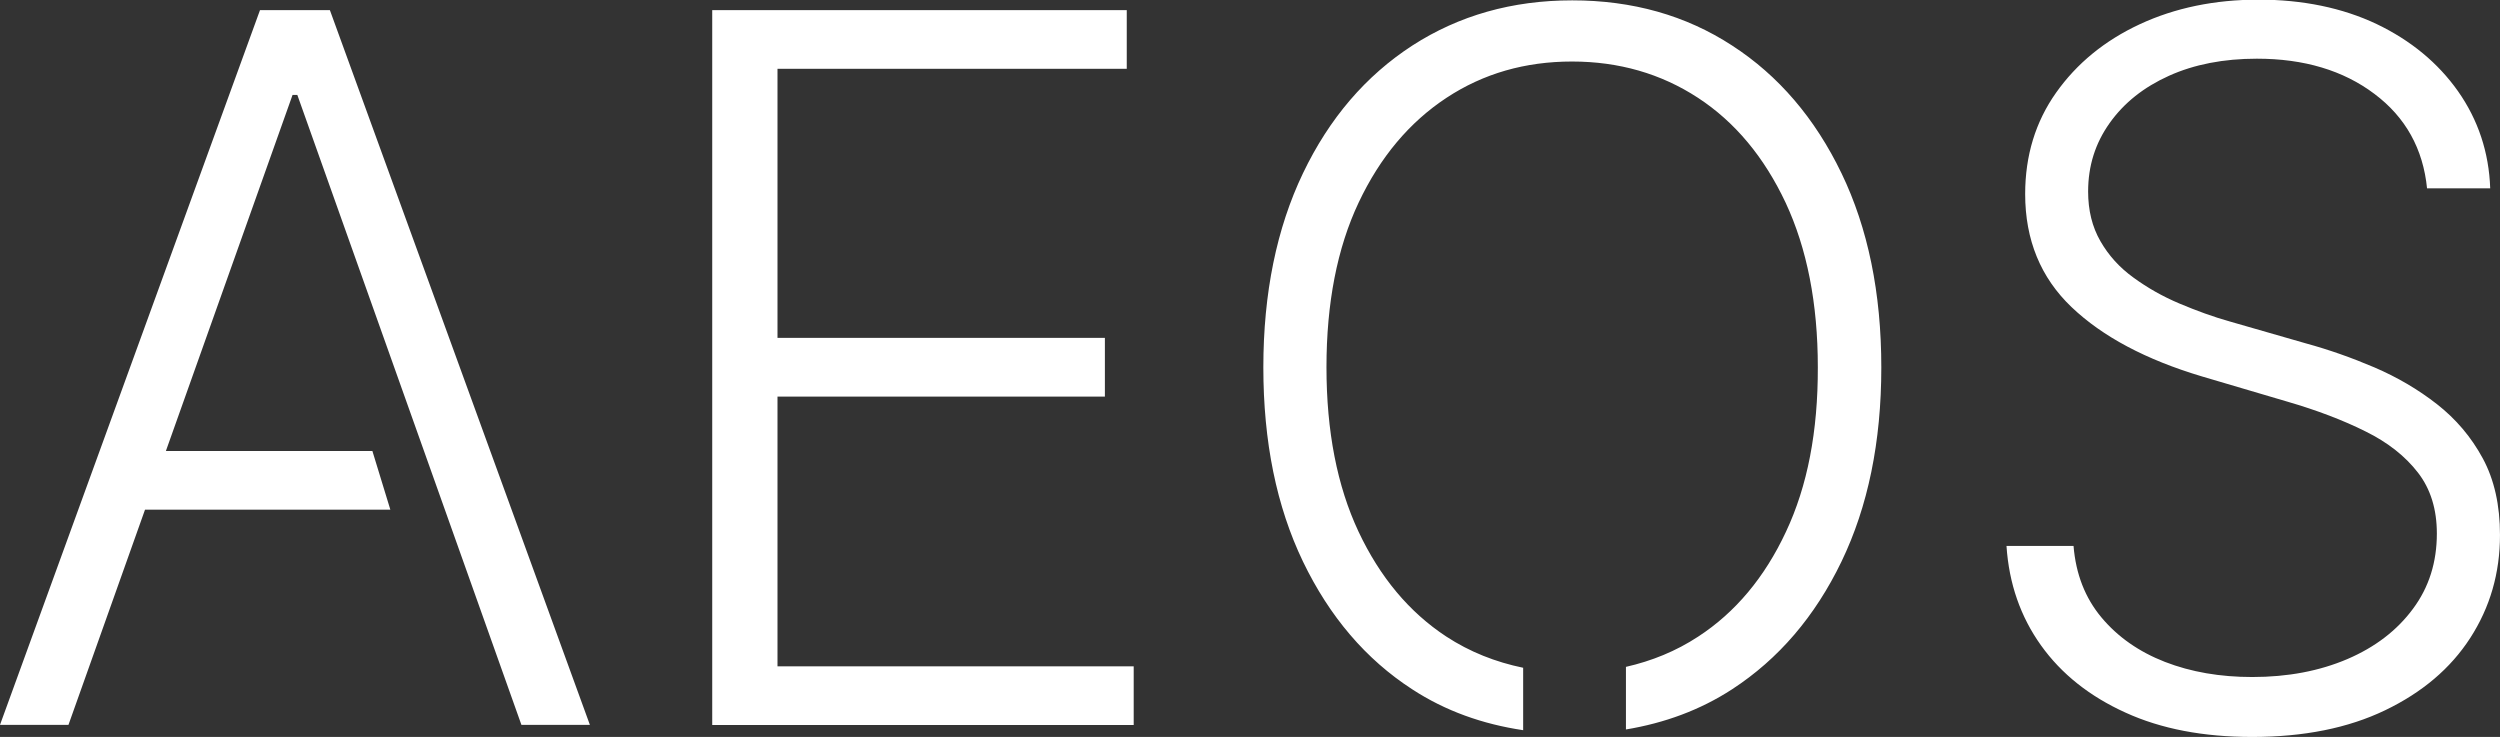 <svg data-name="Capa 2" xmlns="http://www.w3.org/2000/svg" viewBox="0 0 140.58 41.44"><rect x="0" y="0" width="140.58" height="41.44" fill="#333333" stroke="none"/><path d="M3.85 40.76H0L14.62.57h3.93l14.62 40.19h-3.85L16.72 5.34h-.27L3.85 40.76zm17.2-15.4h2.8m-2.91 0h.11m.9 3.3H6.62v-3.3h14.32m4.08 3.3h-3.06m1.89-3.3h2.71v3.3h-1.54m15.03 12.1V.57h23.31v3.3H43.72V19h18.41v3.3H43.72v15.17h20.03v3.3h-23.7zm63.5-31.02c-1.49-3.09-3.54-5.49-6.15-7.18C94.79.86 91.79.02 88.41.02s-6.37.85-8.99 2.54c-2.62 1.7-4.67 4.09-6.15 7.18-1.48 3.09-2.23 6.74-2.23 10.92s.74 7.82 2.23 10.92c1.49 3.09 3.53 5.49 6.14 7.18 1.87 1.22 3.96 1.96 6.24 2.3v-3.51c-1.55-.32-3-.89-4.33-1.76-2.08-1.37-3.72-3.33-4.93-5.9-1.2-2.56-1.8-5.64-1.8-9.24s.6-6.7 1.81-9.26c1.21-2.56 2.86-4.52 4.94-5.89s4.43-2.04 7.06-2.04 5 .68 7.08 2.04 3.72 3.33 4.93 5.9c1.2 2.57 1.81 5.66 1.81 9.25.01 3.6-.58 6.68-1.79 9.25-1.2 2.57-2.85 4.54-4.94 5.9-1.25.82-2.61 1.37-4.06 1.7v3.52c2.17-.36 4.17-1.09 5.97-2.26 2.61-1.7 4.66-4.09 6.15-7.18 1.49-3.09 2.24-6.73 2.24-10.92s-.75-7.83-2.24-10.92zm32.93.87c-.22-2.24-1.21-4.02-2.96-5.33-1.75-1.32-3.96-1.98-6.61-1.98-1.87 0-3.52.32-4.94.96-1.42.64-2.53 1.52-3.34 2.66s-1.21 2.41-1.21 3.85c0 1.06.23 1.99.69 2.79.46.8 1.07 1.48 1.86 2.05.78.57 1.64 1.06 2.59 1.46.95.4 1.9.75 2.87 1.02l4.24 1.22c1.28.35 2.56.8 3.85 1.35 1.28.55 2.46 1.24 3.52 2.07s1.92 1.84 2.57 3.04c.65 1.2.97 2.64.97 4.31 0 2.15-.56 4.07-1.67 5.79-1.11 1.72-2.71 3.07-4.79 4.07-2.08 1-4.57 1.5-7.48 1.5-2.73 0-5.11-.45-7.12-1.37-2.01-.91-3.6-2.17-4.75-3.78-1.15-1.61-1.8-3.47-1.94-5.59h3.77c.13 1.58.65 2.92 1.57 4.02.92 1.1 2.11 1.93 3.57 2.5 1.47.57 3.1.85 4.91.85 2 0 3.78-.34 5.35-1.01 1.56-.67 2.79-1.61 3.69-2.83.9-1.21 1.34-2.62 1.34-4.23 0-1.36-.35-2.5-1.06-3.42-.71-.92-1.69-1.7-2.95-2.32-1.26-.63-2.73-1.19-4.38-1.67l-4.81-1.42c-3.15-.94-5.6-2.24-7.34-3.9-1.74-1.66-2.61-3.78-2.61-6.36 0-2.16.58-4.06 1.74-5.7s2.73-2.93 4.71-3.85c1.98-.92 4.21-1.38 6.68-1.38s4.71.46 6.63 1.37c1.92.92 3.45 2.18 4.58 3.78 1.13 1.61 1.74 3.43 1.81 5.46h-3.55z" fill="#fff" stroke-width="0" data-name="Capa 1"/></svg>